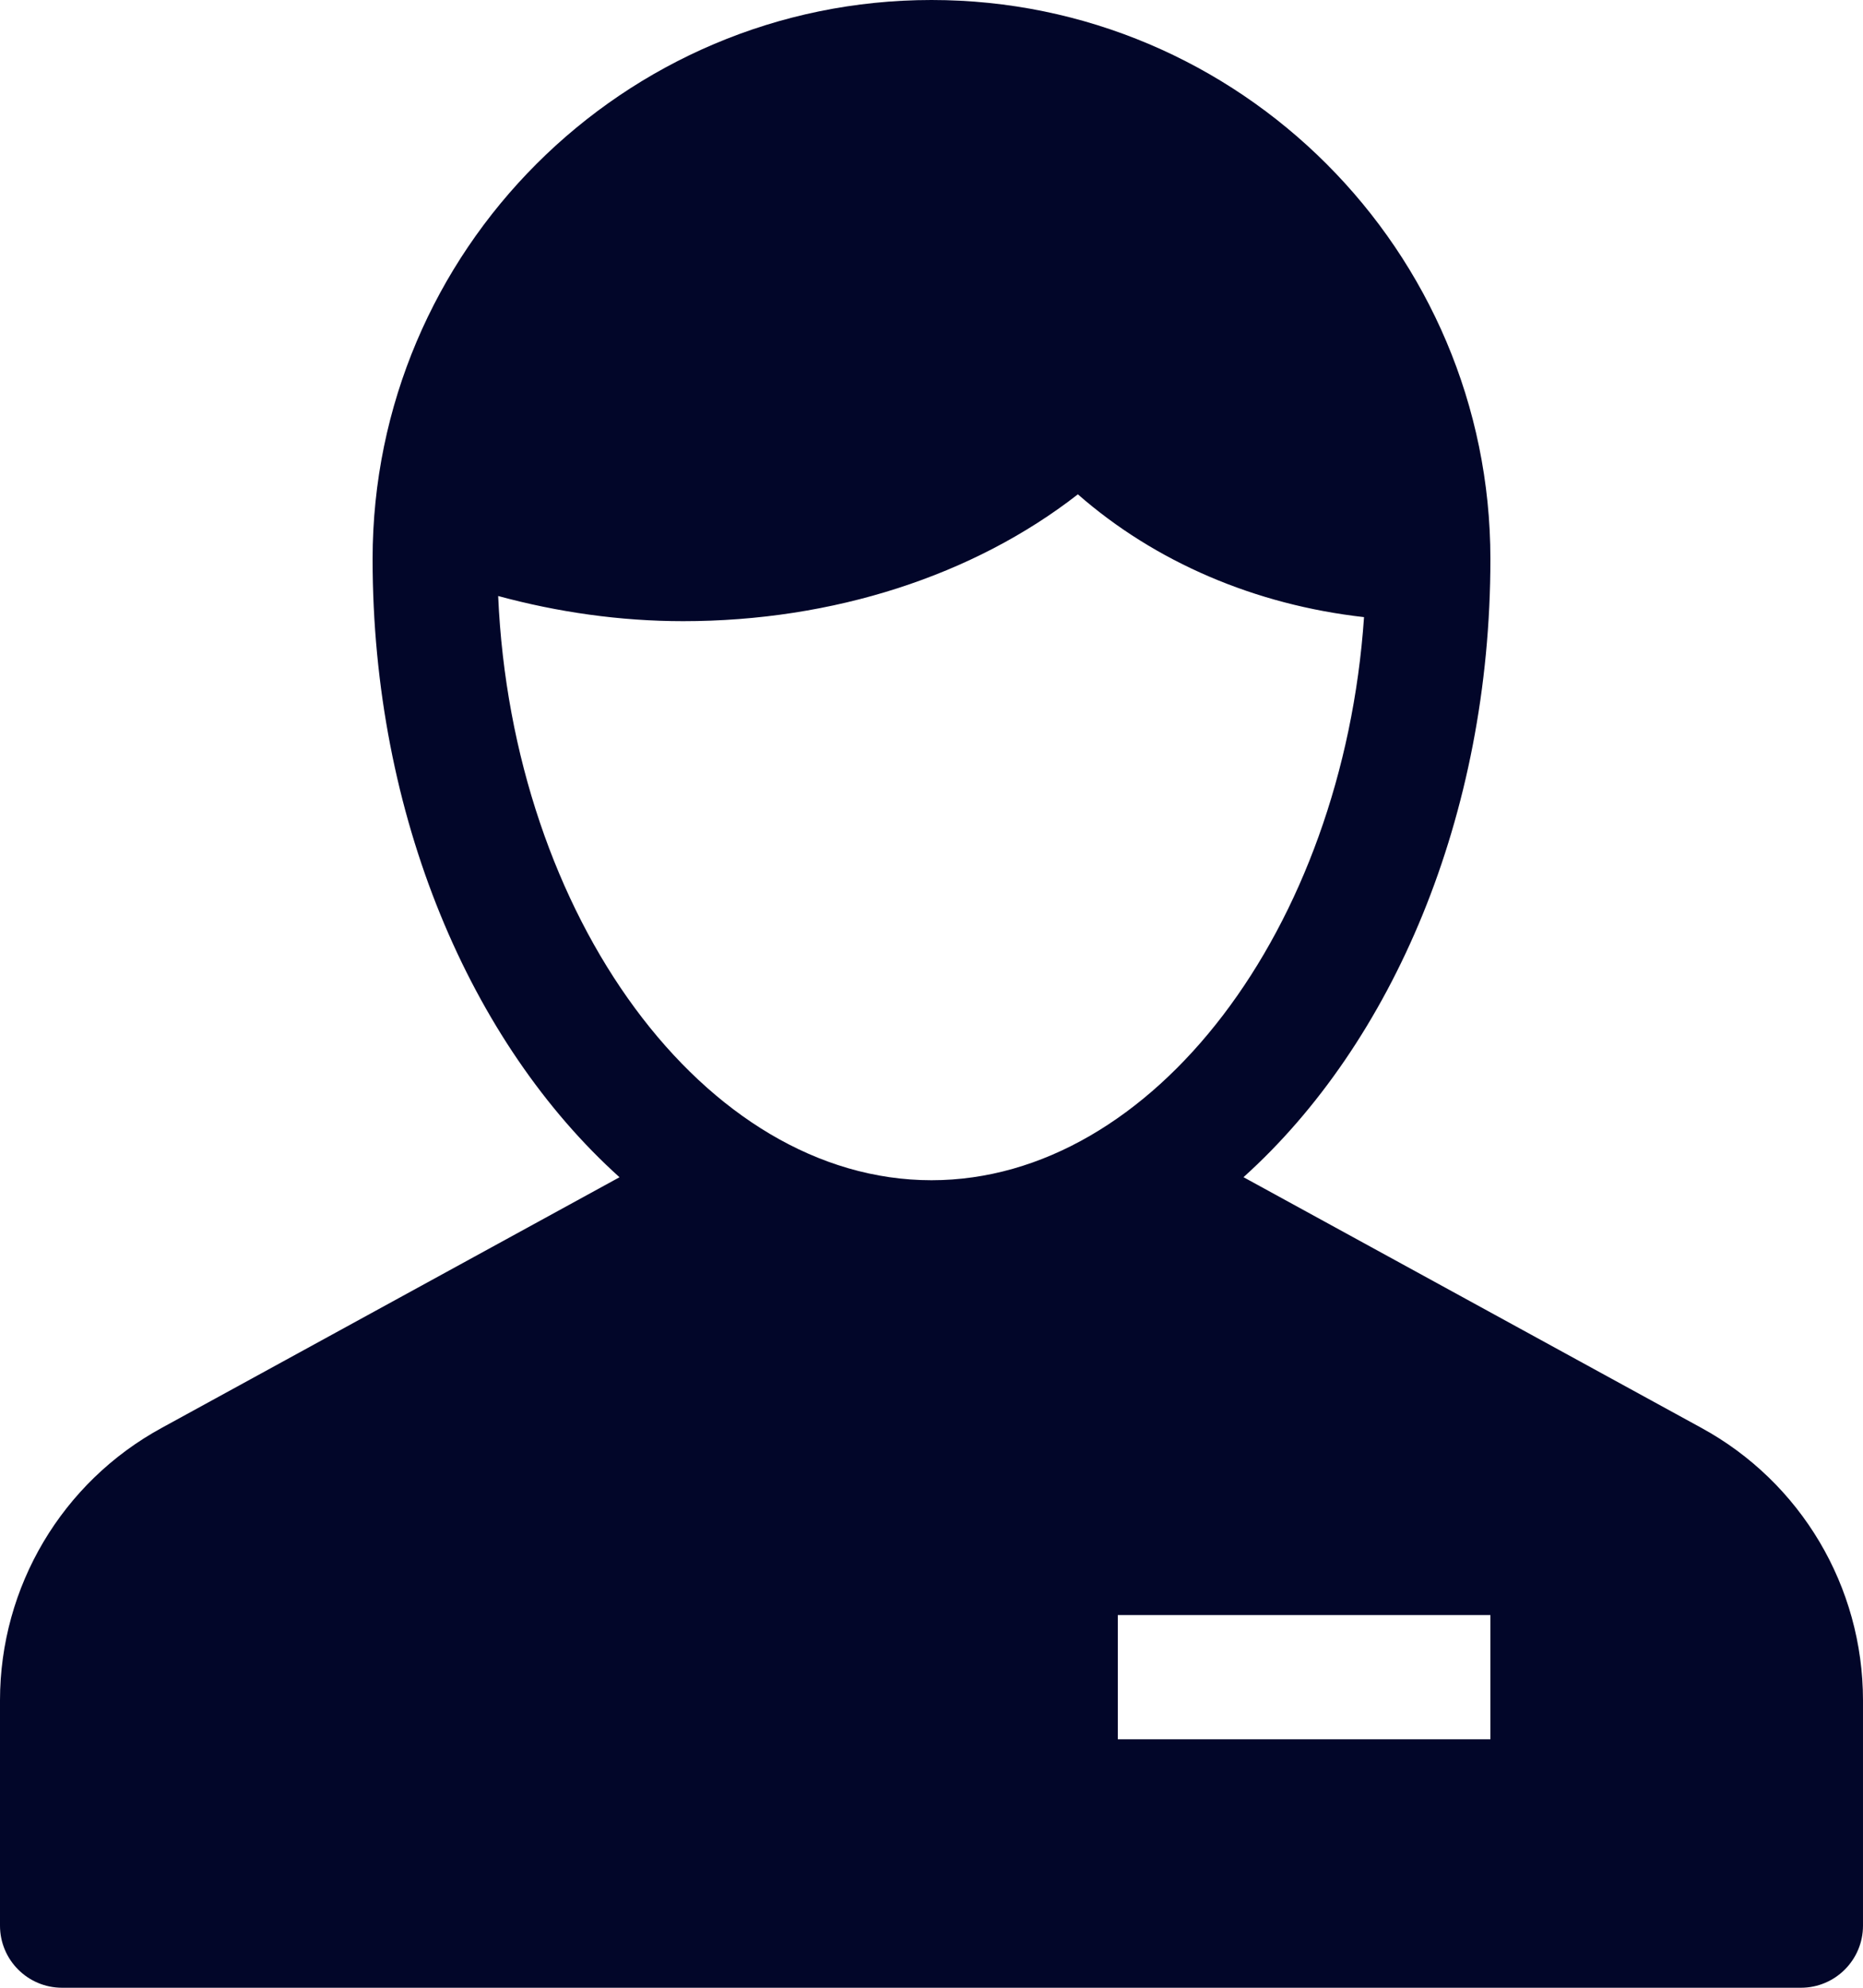 <svg height="32" viewBox="0 0 30 32" width="30" xmlns="http://www.w3.org/2000/svg"><path d="m27.396 22.986-7.372-4.035c2.397-2.157 3.976-5.813 3.976-9.951 0-4.963-4.038-9-9-9s-9 4.037-9 9c0 4.138 1.579 7.794 3.976 9.952l-7.37 4.034c-1.607.875-2.606 2.557-2.606 4.389v3.625c0 .553.448 1 1 1h28c .552 0 1-.447 1-1v-3.625c0-1.832-.999-3.514-2.604-4.389zm-19.374-13.391c.954.259 1.96.405 2.978.405 2.418 0 4.68-.735 6.357-2.042 1.249 1.094 2.859 1.78 4.608 1.977-.342 5.002-3.391 9.065-6.965 9.065-3.654 0-6.753-4.249-6.978-9.405zm15.978 18.405h-6v-2h6z" fill="#020629"/></svg>